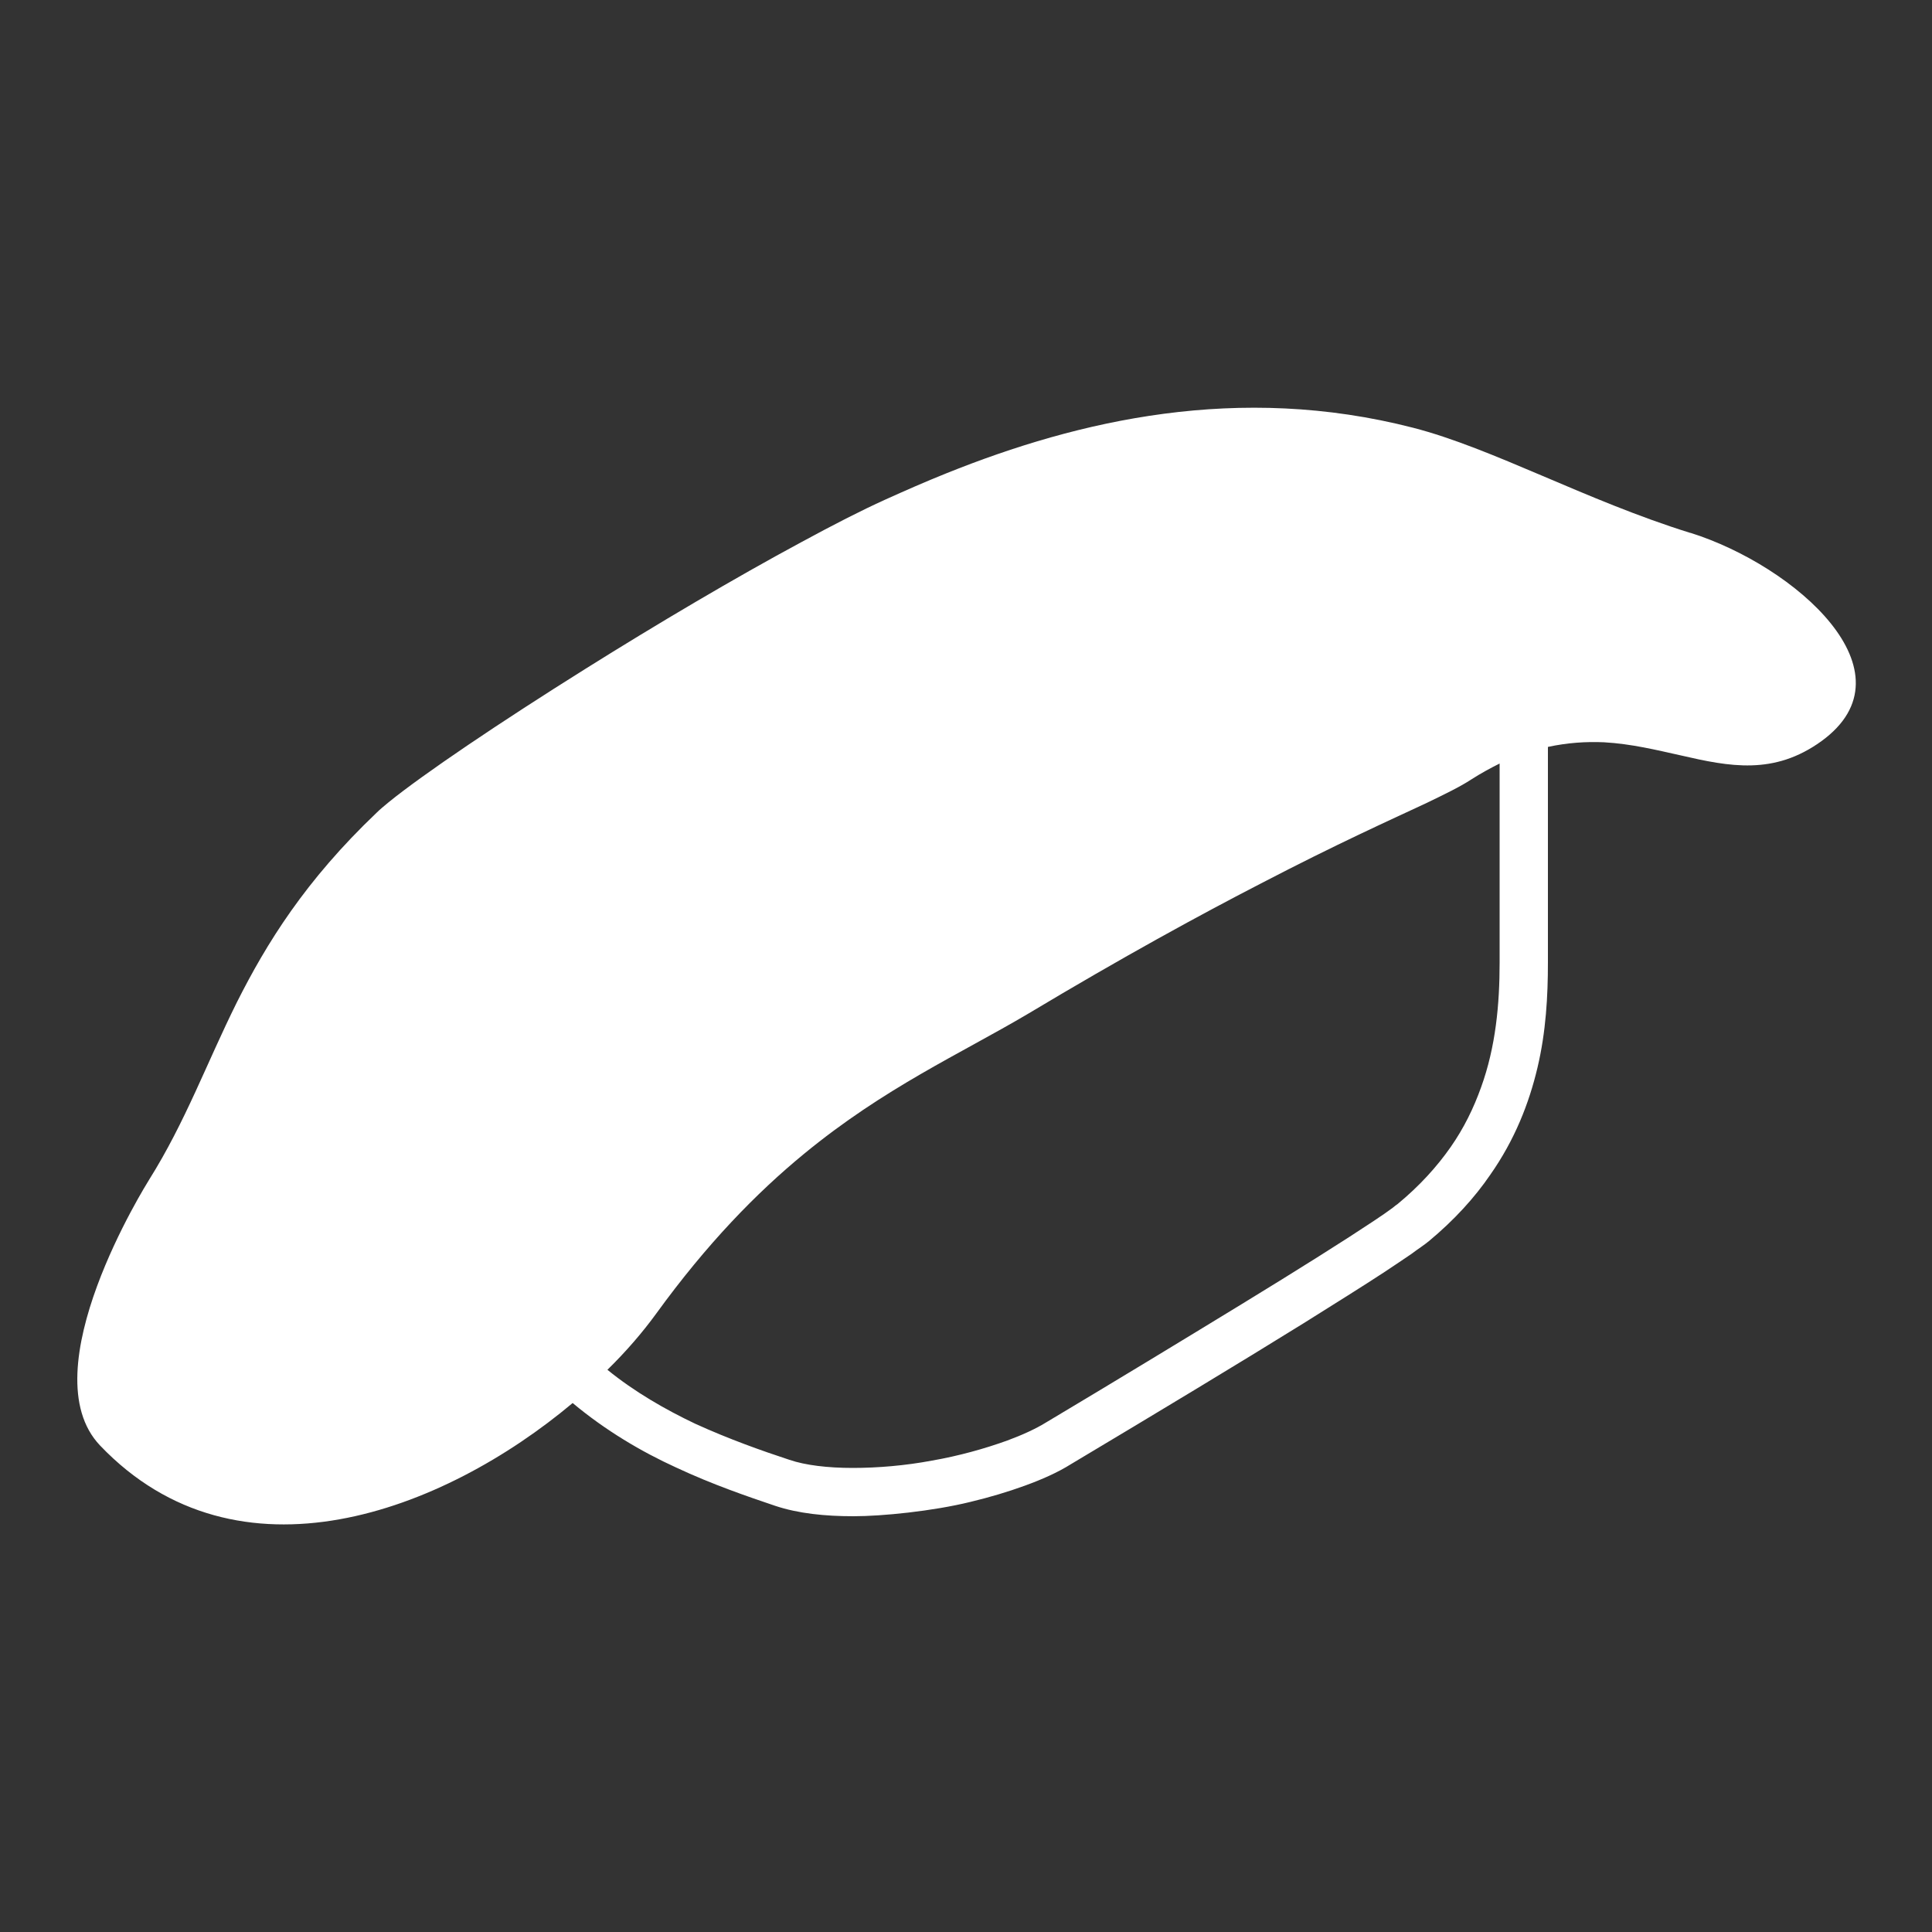 <?xml version="1.0" encoding="UTF-8"?>
<svg xmlns="http://www.w3.org/2000/svg" version="1.1" viewBox="0 0 500 500">
  <rect x="0" y="0" width="500" height="500" fill="#333333" stroke="none"/>
  <defs>
    <style>
      .cls-1 {
        fill: #fff;
      }
    </style>
  </defs>
  <!-- Generator: Adobe Illustrator 28.7.1, SVG Export Plug-In . SVG Version: 1.2.0 Build 142)  -->
  <g>
    <g id="_レイヤー_1" data-name="レイヤー_1">
      <path class="cls-1" d="M437.4,137.9c-27-8.4-51.1-21.9-71.7-27.2-45.1-11.6-86.5-2-120.8,11.8h0c-5.5,2.2-10.7,4.5-15.8,6.8-6.2,2.8-13.6,6.6-21.7,11-17.1,9.2-37.4,21.2-55.9,32.8h0c-22.2,13.9-41.9,27.2-50.9,34.5-1.2,1-2.3,1.9-3.1,2.7-18.5,17.6-28.5,33.8-36.2,49.1-7.9,15.9-13.3,30.9-22.7,45.9-.6,1-31.1,49.5-12.7,68.8,35.7,37.4,88.7,17.2,122.3-11,8.5,7.1,17.8,12.6,26.8,16.7,9.4,4.4,18.5,7.5,25.6,9.9,6,2,12.9,2.7,20.3,2.7s20.4-1.3,30.2-3.7c5-1.2,9.7-2.6,14.1-4.2,4.4-1.6,8.5-3.4,12-5.6,22.1-13.2,43.5-26.1,60.1-36.4,8.3-5.2,15.5-9.7,21-13.3,2.7-1.8,5.1-3.4,7-4.7.9-.7,1.8-1.3,2.5-1.8.7-.5,1.4-1,2-1.5,6.5-5.4,11.8-11.2,15.9-17.2,6.3-9,10-18.4,12.2-27.7,2.2-9.3,2.7-18.5,2.7-27.2v-55.8c5.1-1.1,9.9-1.4,14.5-1.2,7.1.4,13.6,2,19.9,3.4,12.6,2.9,24.1,5.2,36.4-3.7,24.6-17.9-6.9-45.4-33.9-53.9ZM388.1,249.1c0,10.8-1,21.8-4.8,32.3-1.9,5.3-4.4,10.5-7.9,15.5-3.5,5-8,10-13.7,14.7-.3.2-.7.5-1.3,1-1.2.9-2.8,2-4.9,3.4-7.2,4.8-19.4,12.5-34.3,21.6-14.9,9.1-32.5,19.8-50.6,30.6-2.6,1.6-6.1,3.2-9.9,4.6-5.8,2.1-12.6,4-19.5,5.2-6.9,1.3-14.1,1.9-20.5,1.9-6.5,0-12.3-.7-16.4-2.1-7-2.3-15.5-5.3-24.3-9.3-7.8-3.7-15.8-8.3-22.8-14,4.9-4.8,9.1-9.7,12.6-14.5,13.2-18.2,26-31.3,38.3-41.4,20.8-17.1,40.3-25.8,57.9-36.2,24.7-14.8,44.5-25.6,60.4-33.8,19.6-10.2,33.2-16.3,42.4-20.6,5.2-2.5,9.1-4.4,12-6.3,2.5-1.6,4.9-2.9,7.3-4.1v51.4h0Z"/>
    </g>
  </g>
</svg>